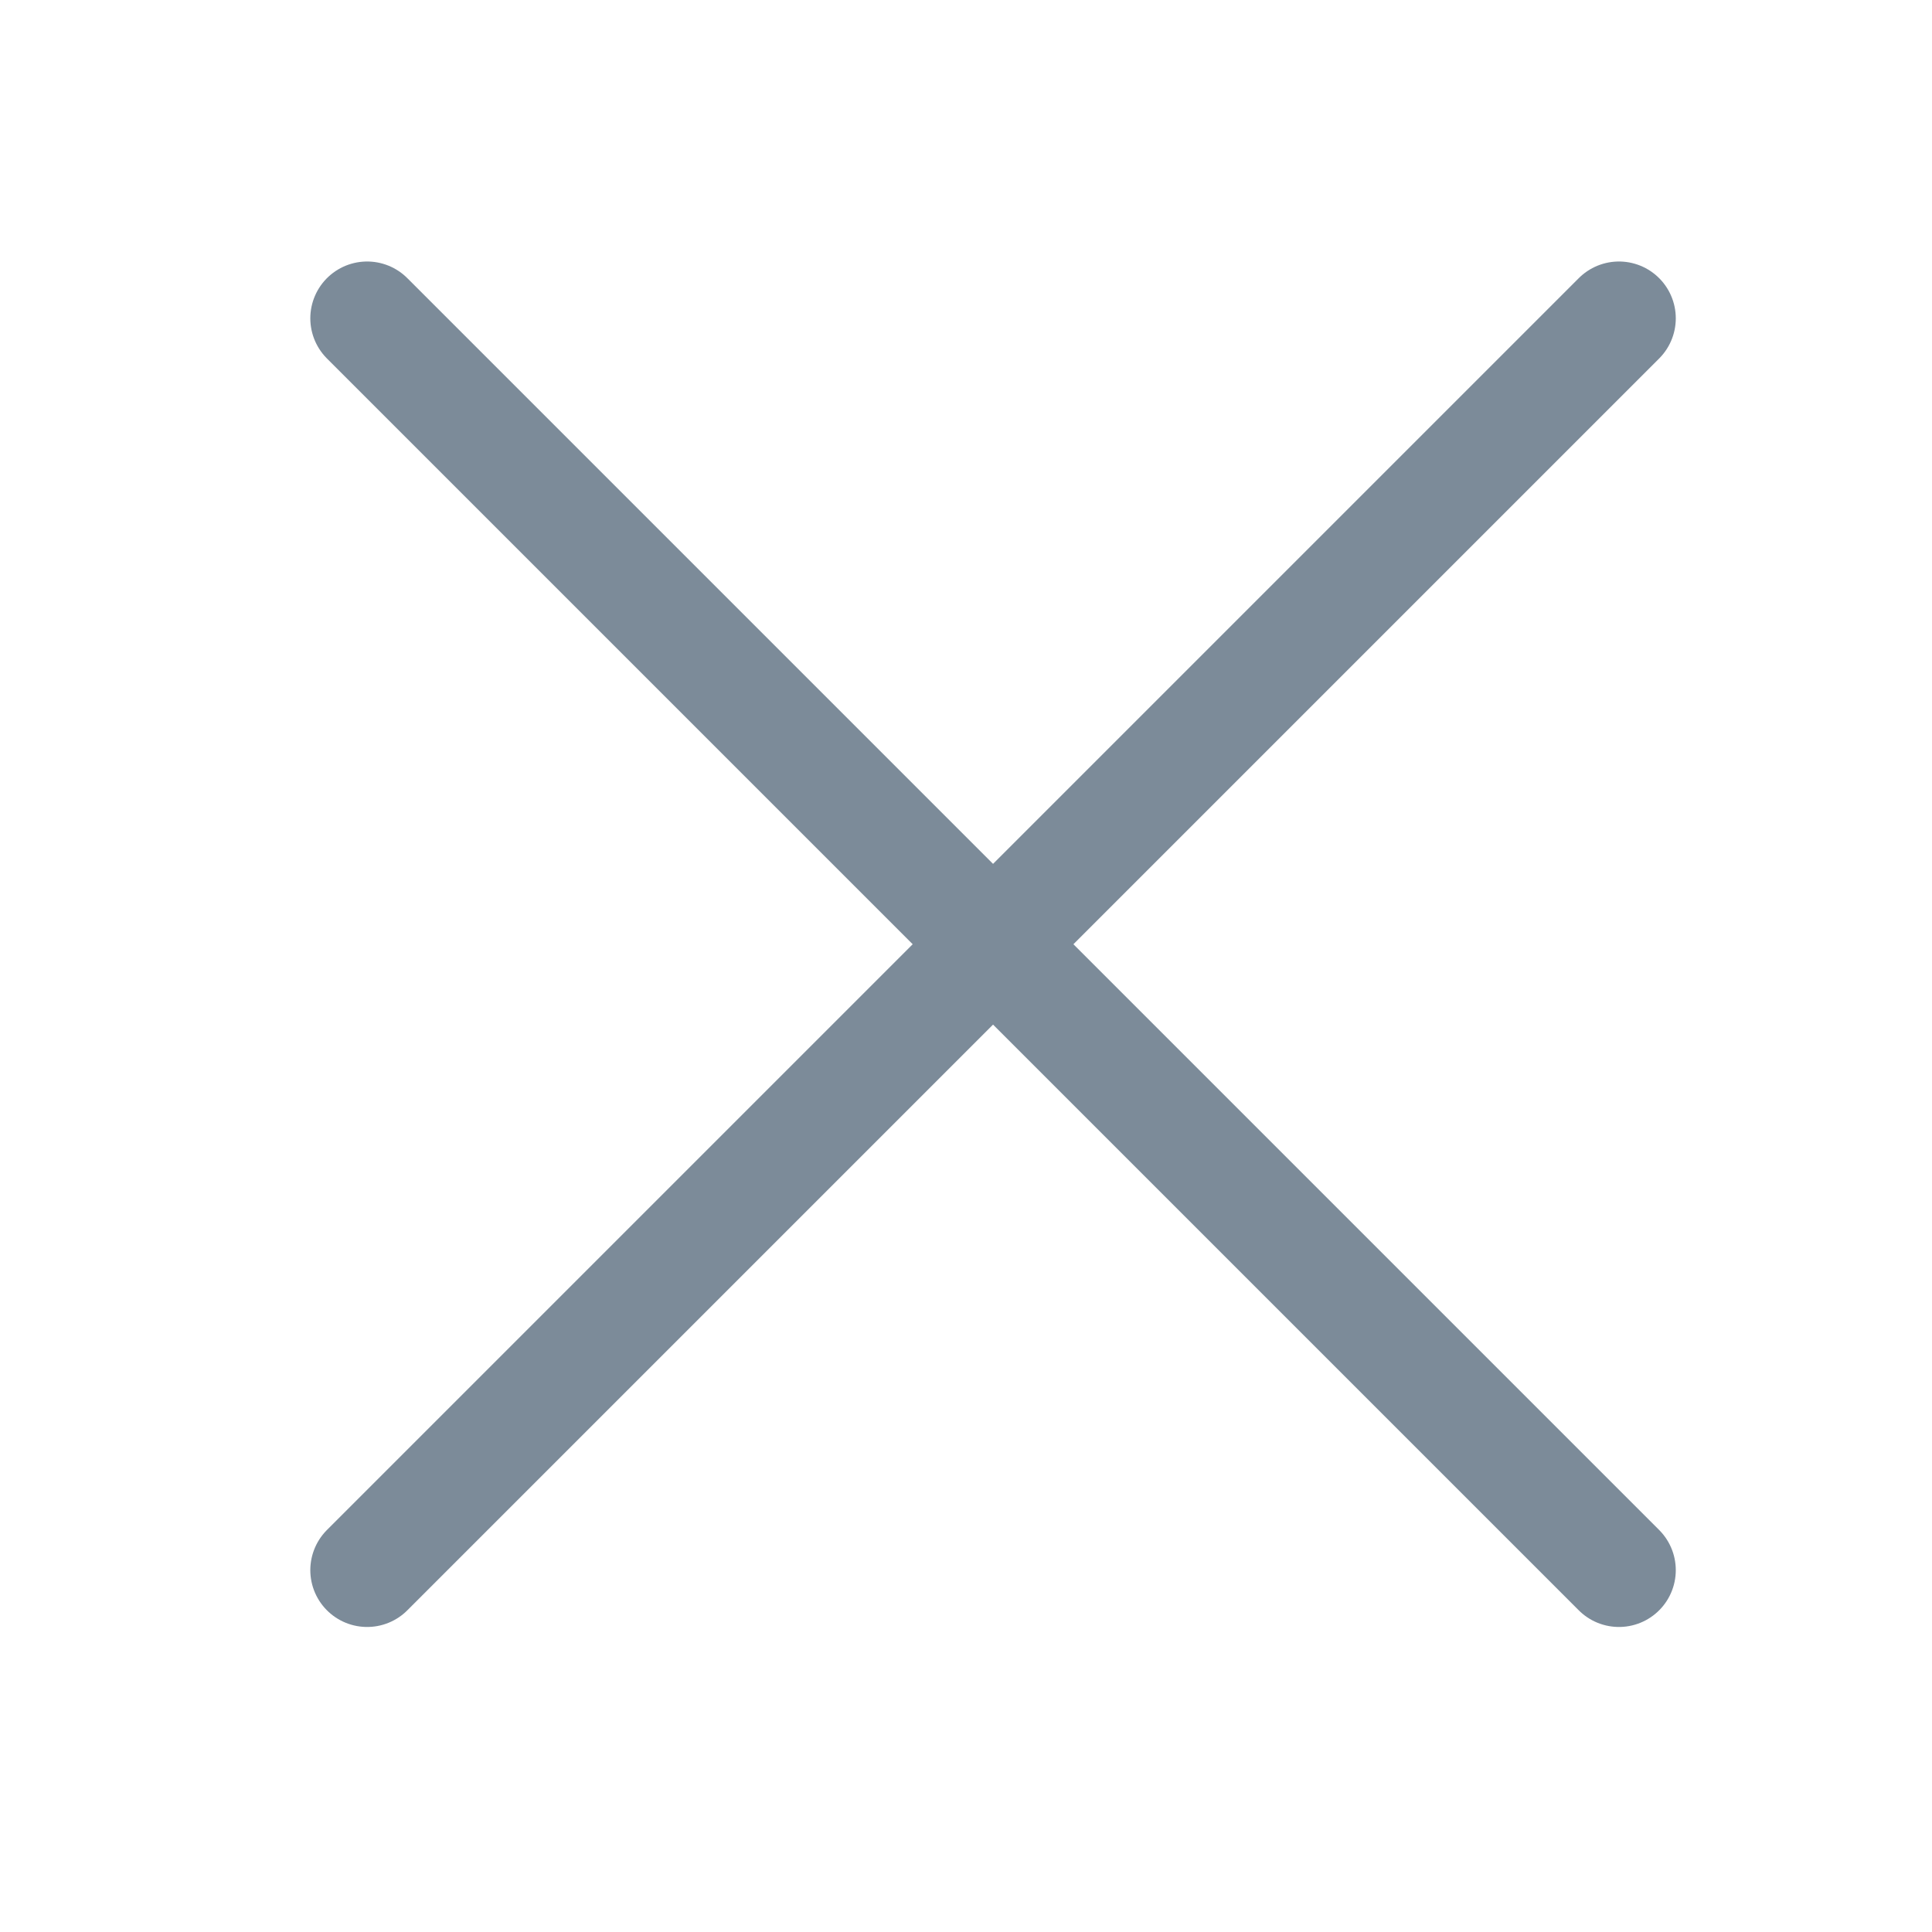 <svg width="34" height="34" viewBox="0 0 34 34" fill="none" xmlns="http://www.w3.org/2000/svg">
<path d="M6.461 5.602L28.491 27.632" stroke="#7C8B99" stroke-width="2" stroke-linecap="round" stroke-linejoin="round"/>
<path d="M6.461 27.632L28.491 5.602" stroke="#7C8B99" stroke-width="2" stroke-linecap="round" stroke-linejoin="round"/>
</svg>
